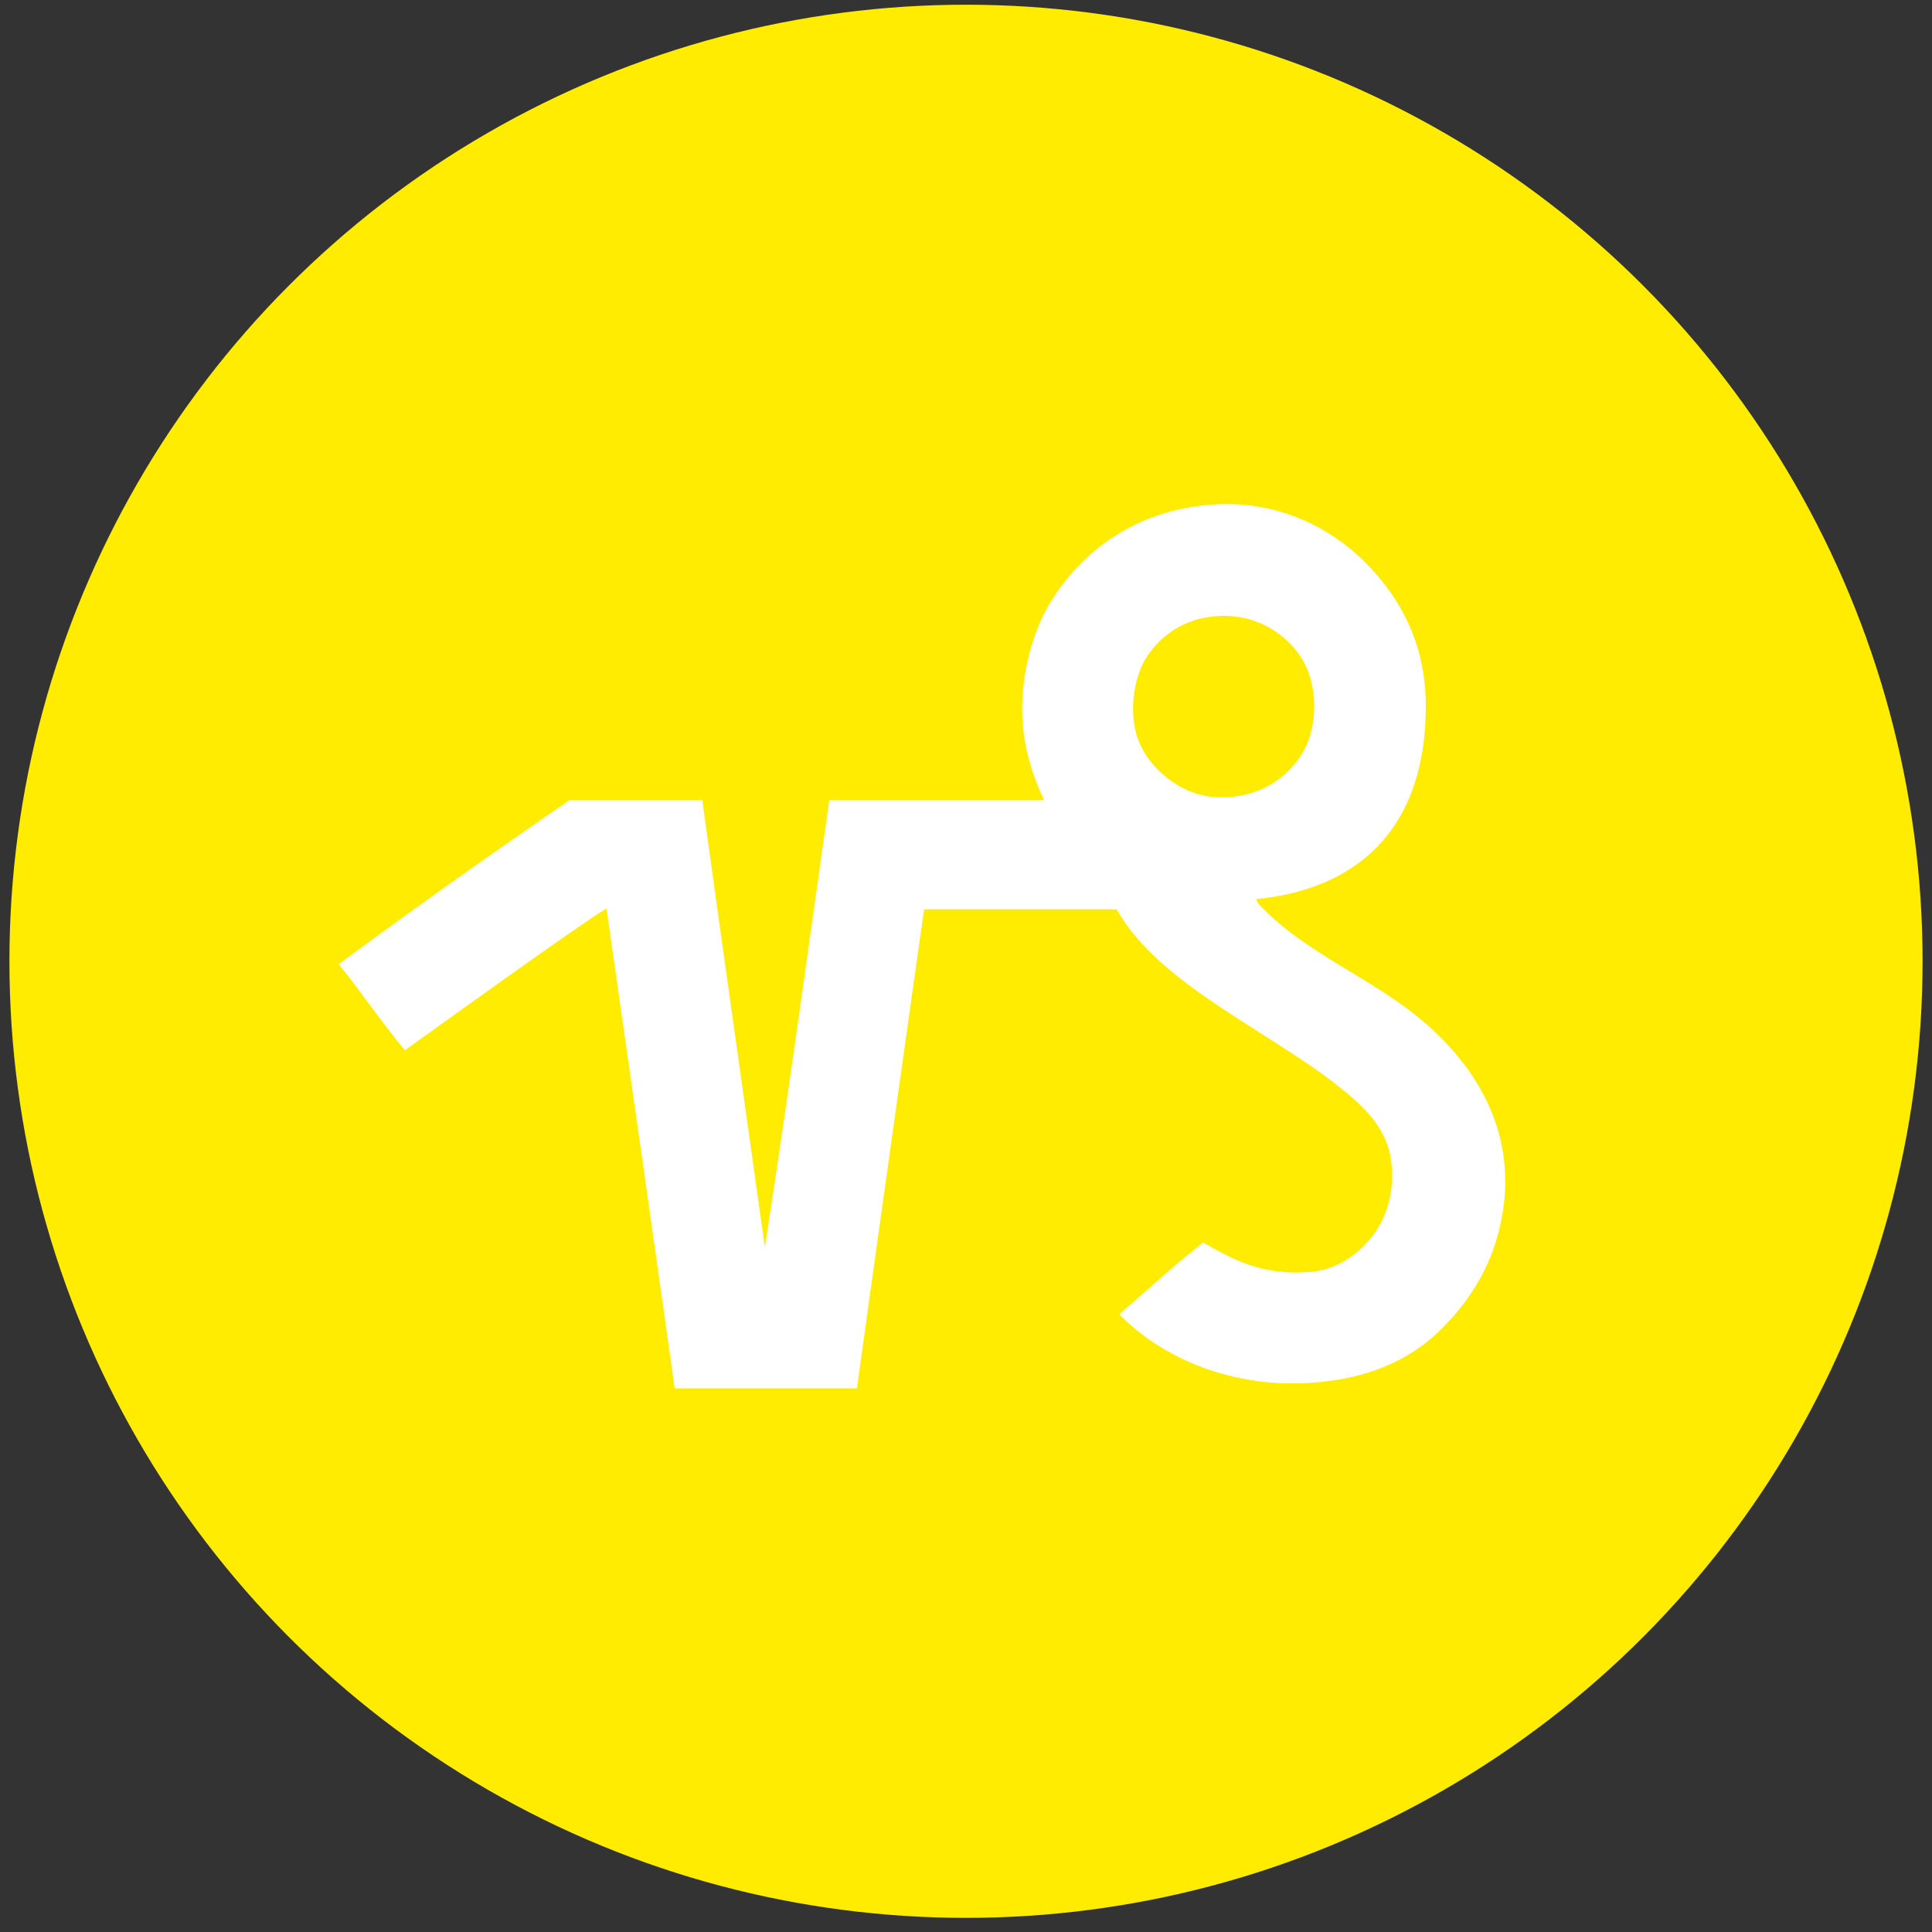<?xml version="1.0" encoding="utf-8"?>
<!-- Generator: Adobe Illustrator 15.0.0, SVG Export Plug-In . SVG Version: 6.00 Build 0)  -->
<!DOCTYPE svg PUBLIC "-//W3C//DTD SVG 1.1//EN" "http://www.w3.org/Graphics/SVG/1.1/DTD/svg11.dtd">
<svg version="1.1" id="Ebene_1" xmlns="http://www.w3.org/2000/svg" xmlns:xlink="http://www.w3.org/1999/xlink" x="0px" y="0px"
	 width="205px" height="205px" viewBox="0 0 205 205" enable-background="new 0 0 205 205" xml:space="preserve">
<rect x="0" y="0" width="205" height="205" fill="#333333" stroke="none"/>
<g>
	<circle fill="#FFEC00" cx="102.5" cy="102" r="101.5"/>
	<g>
		<path fill="#FFFFFF" d="M128.735,84.566c-3.479-0.292-6.745-2.958-7.925-5.963c-1.109-2.84-0.516-6.723,0.794-8.785
			c1.109-1.766,3.329-3.984,7.028-4.4c4.709-0.531,7.988,2.05,9.464,4.4c1.802,2.846,1.804,7.395,0,10.258
			C136.05,83.309,132.492,84.875,128.735,84.566 M151.381,108.699c-5.232-4.644-12.477-7.336-17.284-12.221
			c-0.279-0.294-0.744-0.627-0.771-1.077c11.494-1.155,18.099-8.249,17.955-20.801c-0.062-6.371-2.721-11.255-6.54-15.042
			c-3.612-3.58-9.05-6.353-15.521-6.053c-8.035,0.369-13.937,4.462-17.49,9.964c-1.783,2.737-2.943,6.41-3.232,10.296
			c-0.027,0.514-0.041,1.006-0.039,1.494c0.004,3.439,0.865,6.463,2.264,9.509c0.01,0.036,0.021,0.111,0.031,0.111h-0.031h-22.73
			c-2.244,15.814-4.409,31.806-6.836,47.462c-2.206-15.825-4.476-31.648-6.643-47.462H60.459
			c-8.019,5.499-16.141,11.24-24.043,17.078c-0.157,0.113-0.302,0.227-0.458,0.341c-0.006,0.005-0.013,0.003-0.018,0.008
			c0,0.002,0.001,0.003,0.001,0.004c0.001,0.002,0.003,0.003,0.004,0.006c2.416,2.966,4.568,6.198,7.021,9.125
			c6.573-4.735,20.849-14.958,21.392-15.01c1.363,9.435,6.475,45.422,7.234,50.884h19.337c0.633-4.703,6.121-43.855,7.01-50.008
			c0.001,0,0.001,0,0.001-0.002c0.071-0.519,0.116-0.794,0.119-0.82h20.415c0.378,0.601,0.799,1.299,1.276,1.934
			c3.828,5.131,10.557,8.947,16.55,12.834c2.031,1.317,3.977,2.602,5.697,3.996c2.613,2.076,5.39,4.479,5.668,8.485
			c0.016,0.266,0.05,0.522,0.053,0.806c0.037,3.904-1.691,6.777-4.057,8.578c-1.188,0.896-2.658,1.688-4.689,1.847
			c-5.07,0.41-8.227-1.357-11.314-3.13c-2.878,2.25-5.973,5.106-8.898,7.618c4.932,5.06,13.619,8.702,23.748,6.85
			c4.311-0.809,7.767-2.631,10.441-5.286c2.635-2.618,4.854-5.893,5.951-9.873C161.777,120.731,156.54,113.229,151.381,108.699"/>
	</g>
</g>
</svg>
